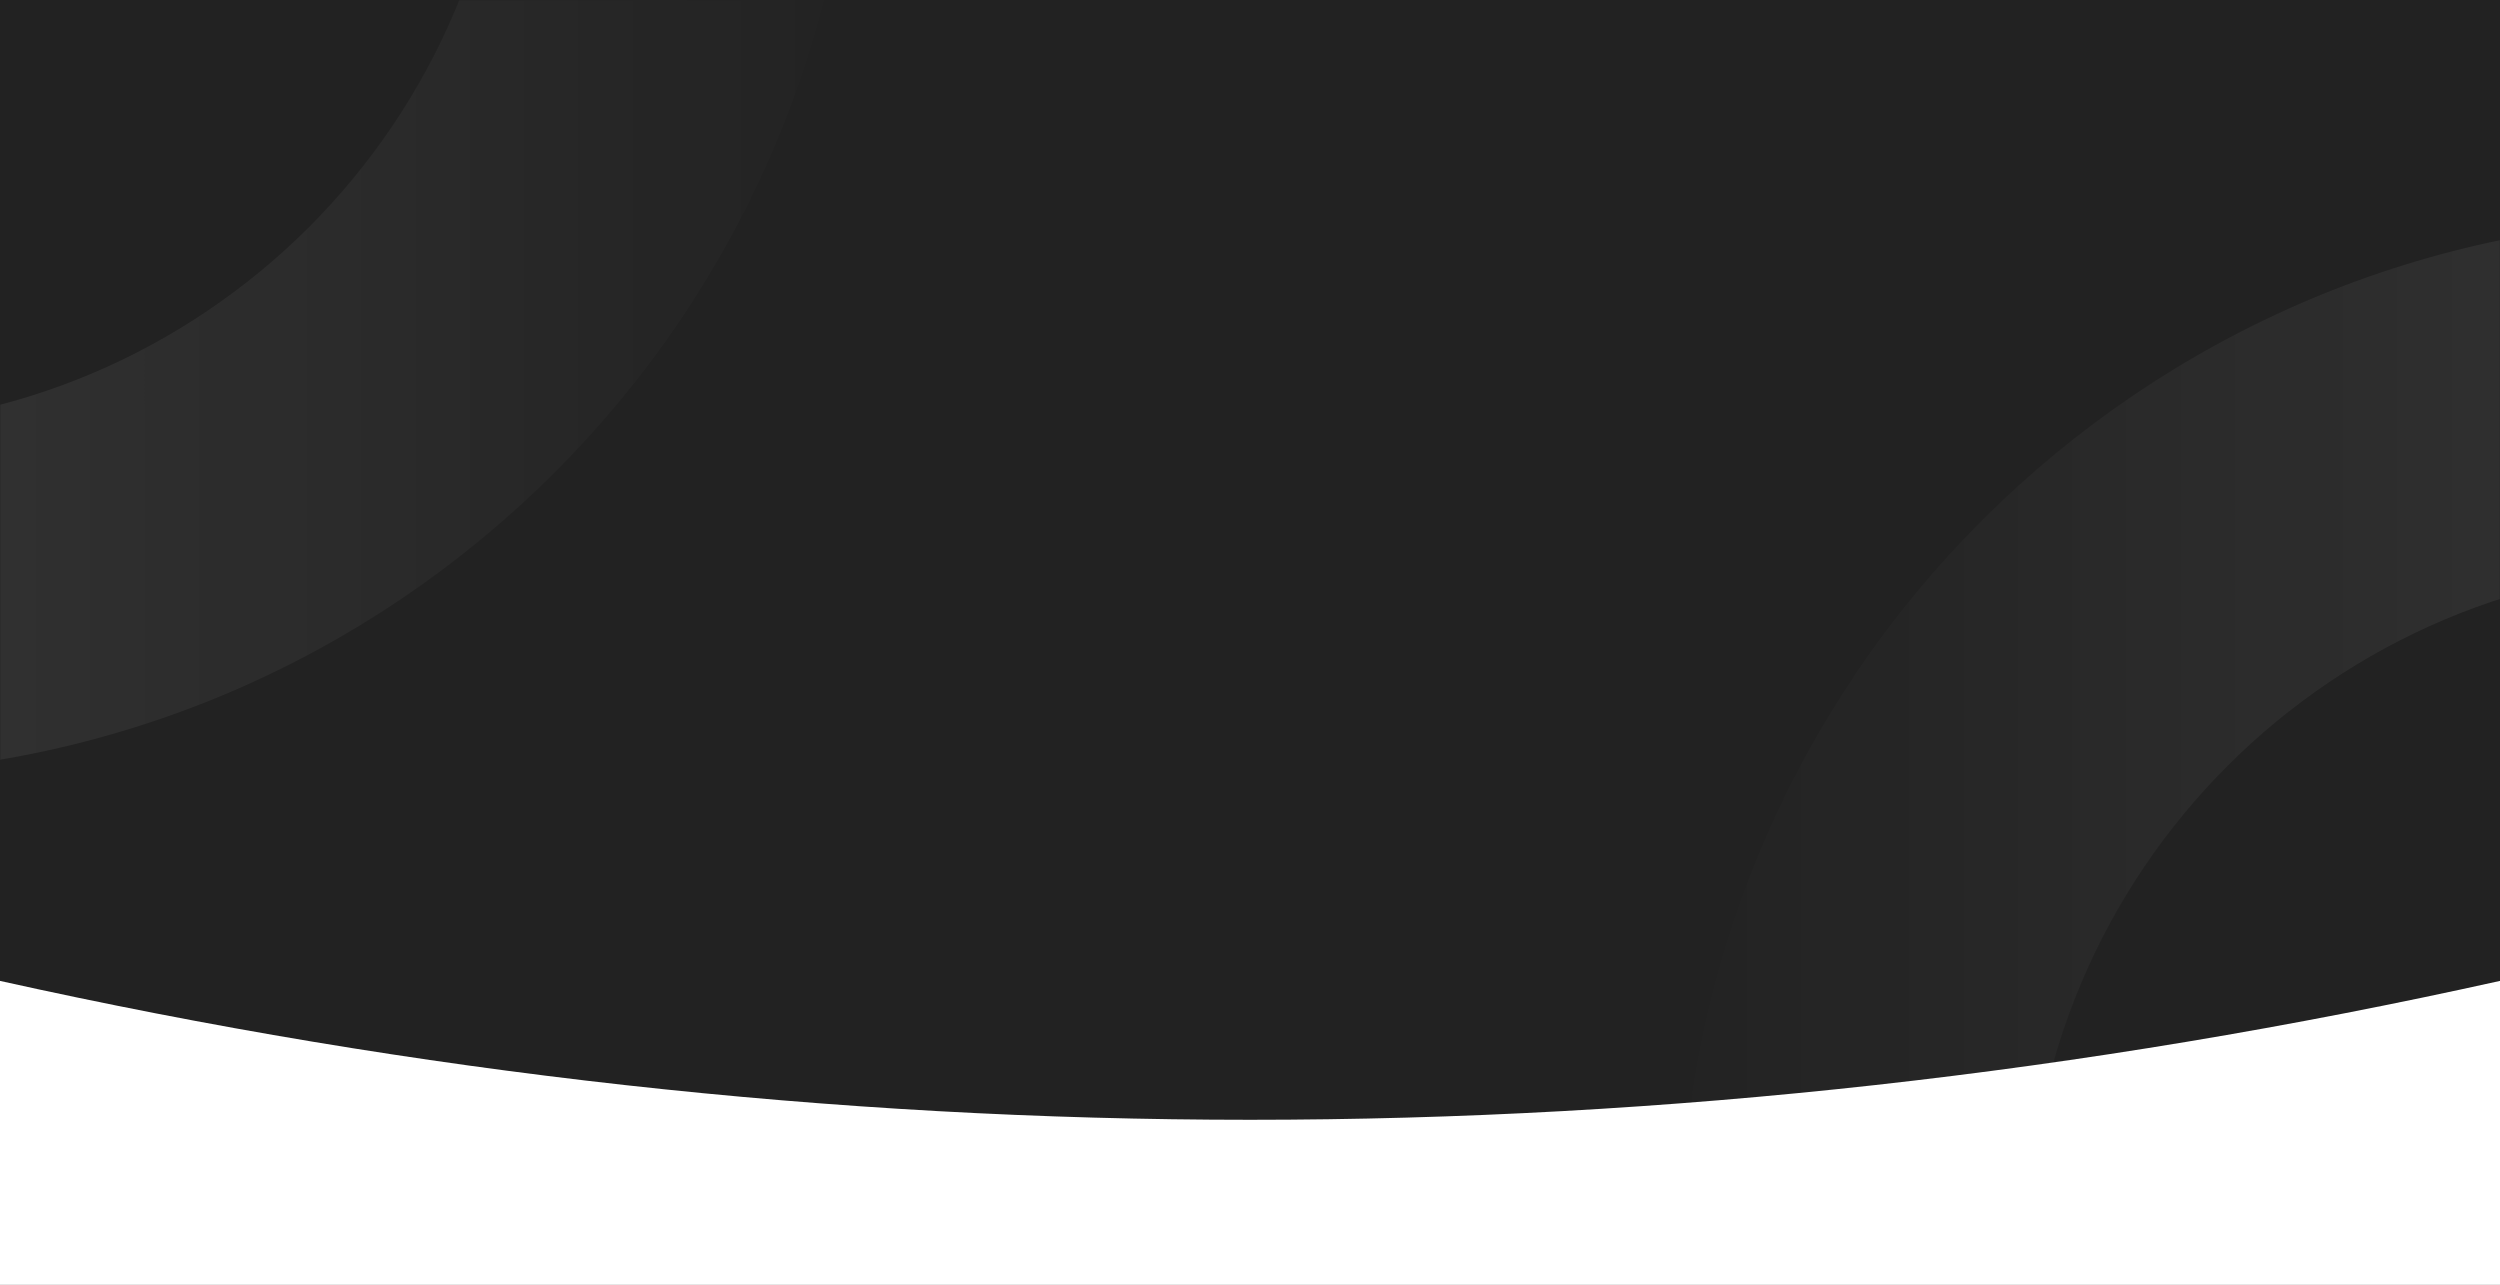<svg width="1440" height="740" viewBox="0 0 1440 740" fill="none" xmlns="http://www.w3.org/2000/svg">
    <rect x="0" y="0" width="1440" height="740" fill="#808080" stroke="none"/>
    <rect width="1440" height="735" fill="#222222"/>
    <mask id="mask0_2812_224" style="mask-type:luminance" maskUnits="userSpaceOnUse" x="0" y="0" width="1440"
          height="740">
        <rect width="1440" height="740" fill="white"/>
    </mask>
    <g mask="url(#mask0_2812_224)">
        <path opacity="0.15" fill-rule="evenodd" clip-rule="evenodd"
              d="M-100 446C227.505 446 493 180.505 493 -147C493 -474.505 227.505 -740 -100 -740C-427.505 -740 -693 -474.505 -693 -147C-693 180.505 -427.505 446 -100 446ZM-100 246C-317.048 246 -493 70.048 -493 -147C-493 -364.048 -317.048 -540 -100 -540C117.048 -540 293 -364.048 293 -147C293 70.048 117.048 246 -100 246Z"
              fill="url(#paint0_linear_2812_224)"/>
        <path opacity="0.15" fill-rule="evenodd" clip-rule="evenodd"
              d="M1561 1312C1888.5 1312 2154 1046.5 2154 719C2154 391.495 1888.5 126 1561 126C1233.5 126 968 391.495 968 719C968 1046.5 1233.5 1312 1561 1312ZM1561 1112C1343.95 1112 1168 936.048 1168 719C1168 501.952 1343.95 326 1561 326C1778.05 326 1954 501.952 1954 719C1954 936.048 1778.05 1112 1561 1112Z"
              fill="url(#paint1_linear_2812_224)"/>
    </g>
    <path fill-rule="evenodd" clip-rule="evenodd"
          d="M1440 740H0V565C240 618.333 480 645 720 645C960 645 1200 618.333 1440 565V740Z" fill="white"/>
    <defs>
        <linearGradient id="paint0_linear_2812_224" x1="493" y1="-738.419" x2="-689.838" y2="-738.419"
                        gradientUnits="userSpaceOnUse">
            <stop stop-color="white" stop-opacity="0.01"/>
            <stop offset="1" stop-color="white"/>
        </linearGradient>
        <linearGradient id="paint1_linear_2812_224" x1="2154" y1="127.581" x2="971.162" y2="127.581"
                        gradientUnits="userSpaceOnUse">
            <stop stop-color="white"/>
            <stop offset="1" stop-color="white" stop-opacity="0.01"/>
        </linearGradient>
    </defs>
</svg>
